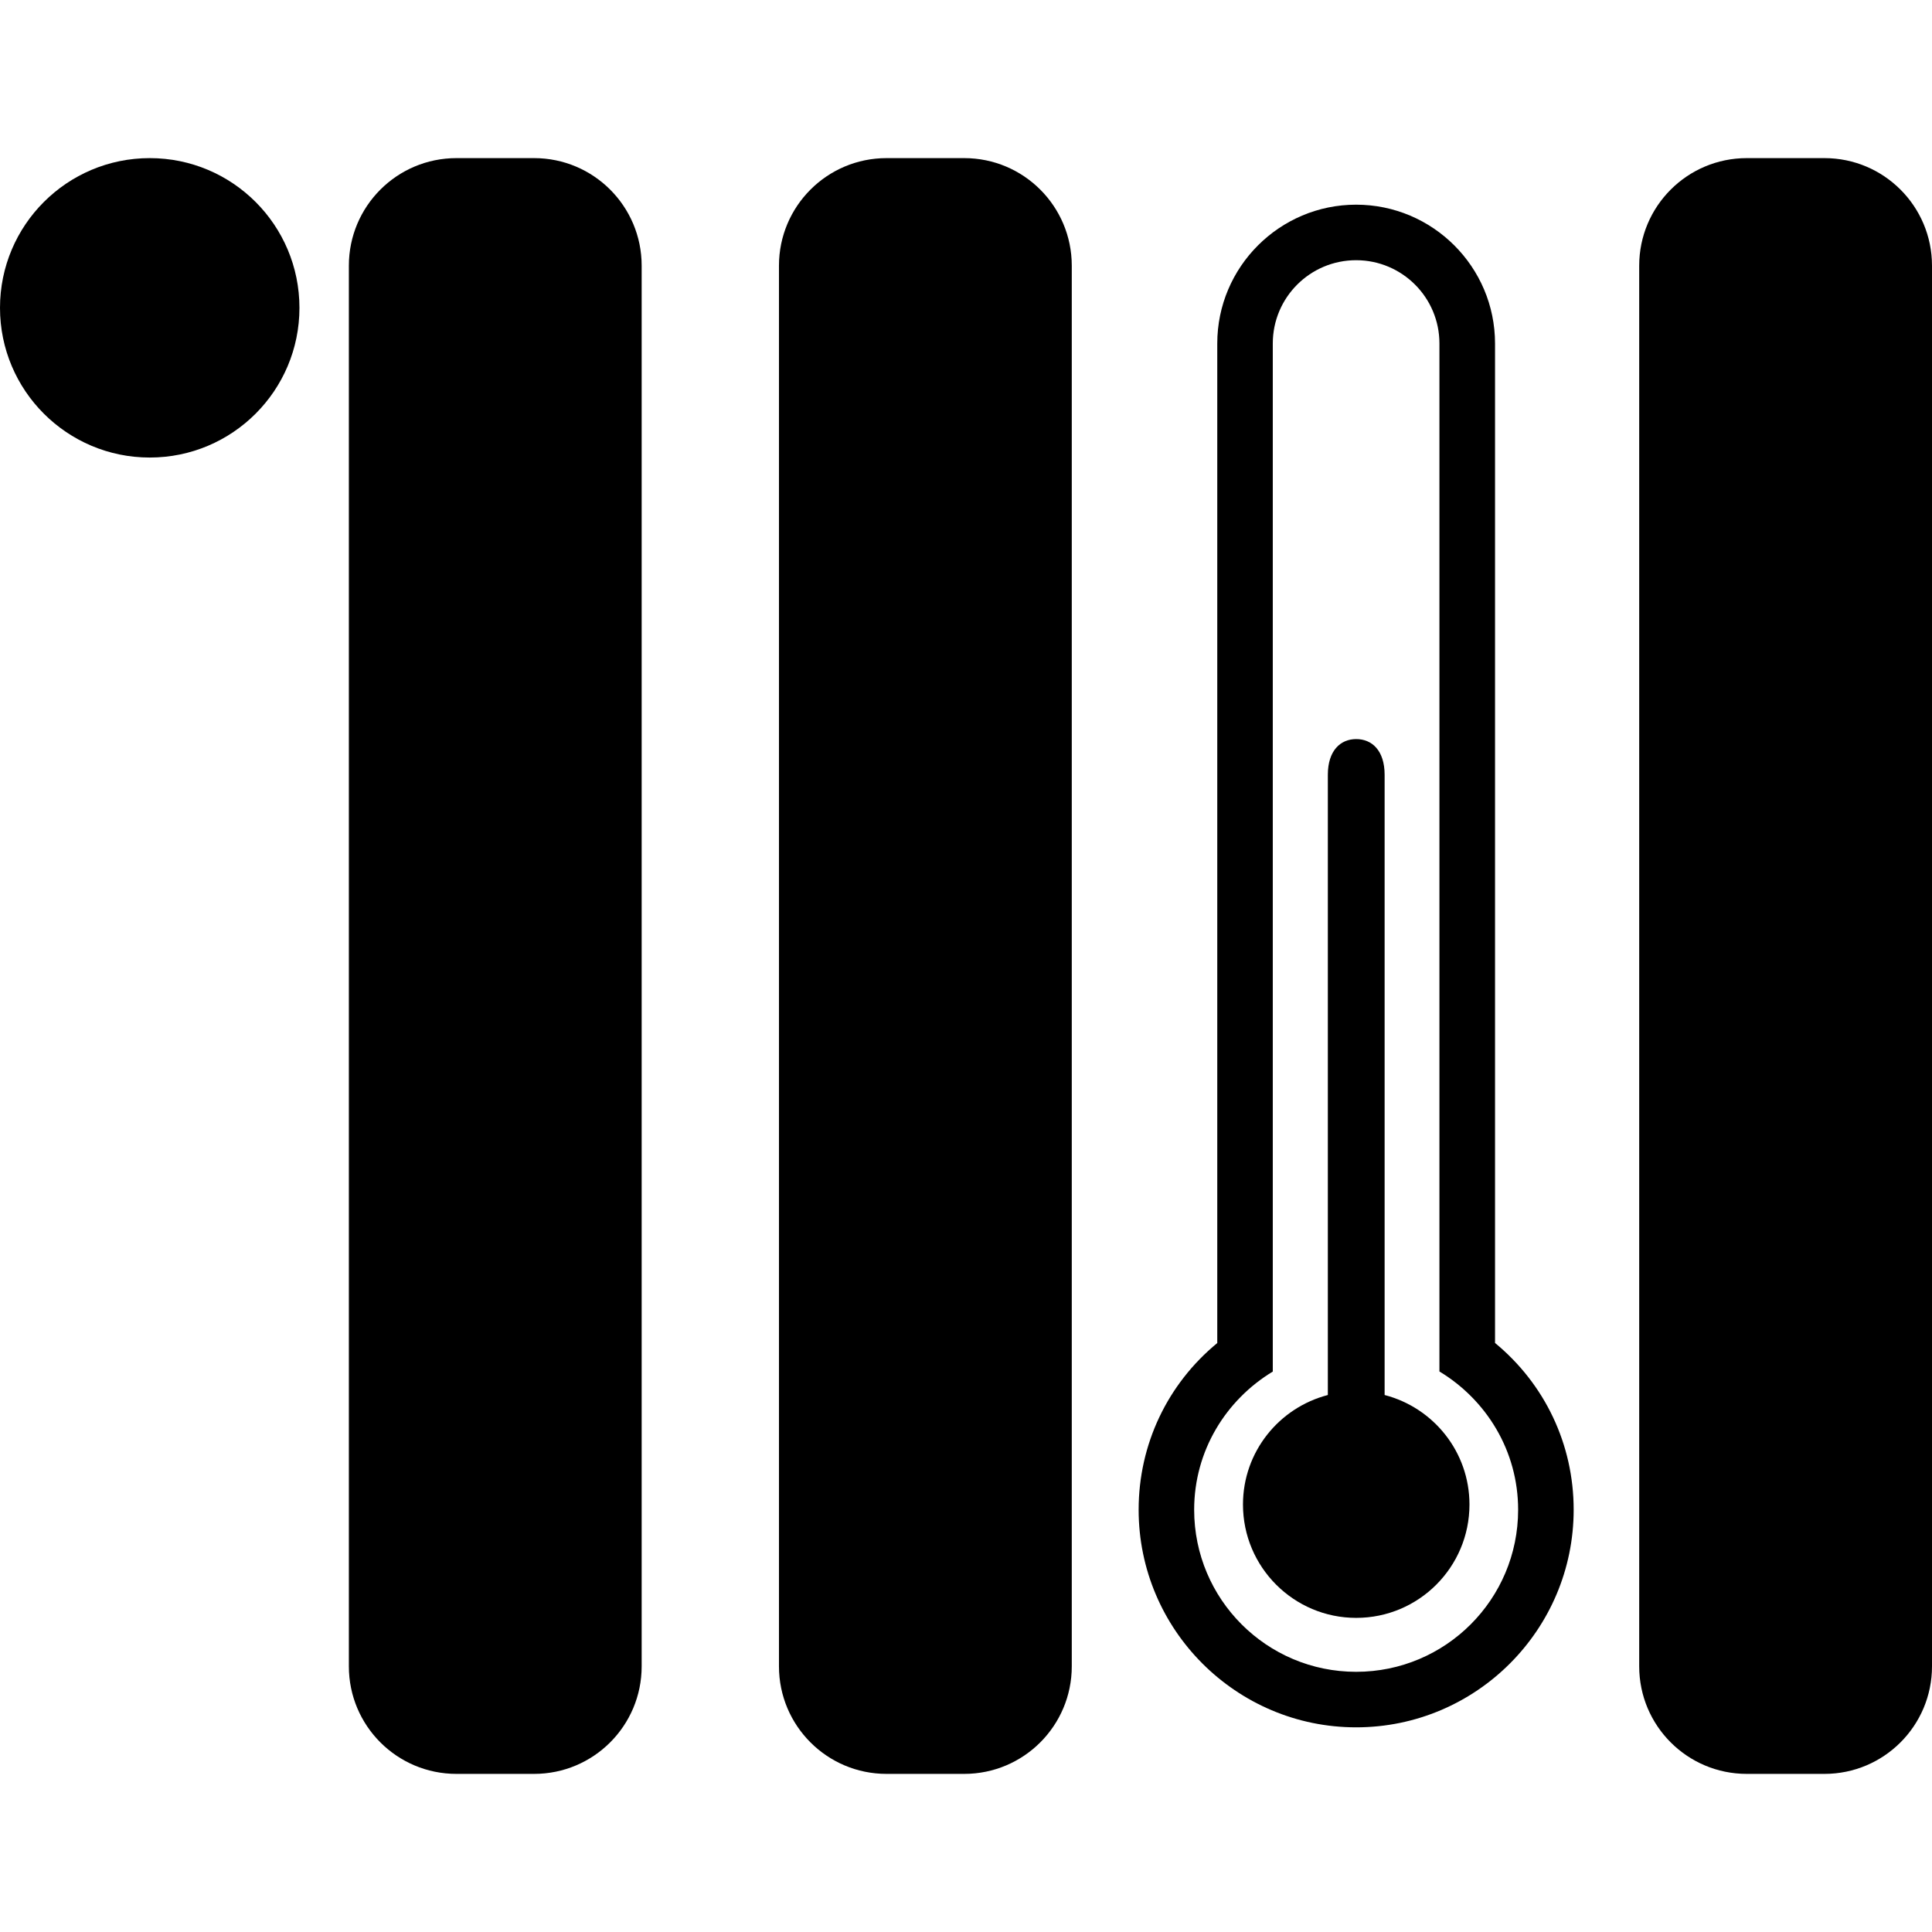<?xml version="1.0" encoding="utf-8"?>
<!-- Generator: Adobe Illustrator 15.1.0, SVG Export Plug-In . SVG Version: 6.00 Build 0)  -->
<!DOCTYPE svg PUBLIC "-//W3C//DTD SVG 1.1//EN" "http://www.w3.org/Graphics/SVG/1.1/DTD/svg11.dtd">
<svg version="1.1" id="Ebene_1" xmlns="http://www.w3.org/2000/svg" xmlns:xlink="http://www.w3.org/1999/xlink" x="0px" y="0px"
	 width="600px" height="600px" viewBox="0 0 600 600" enable-background="new 0 0 600 600" xml:space="preserve">
<g>
	<path d="M165.87,49.104h-24.122c-18.448,0-33.405,14.951-33.405,33.405v434.987c0,18.45,14.957,33.4,33.405,33.4
		h24.122c18.452,0,33.404-14.95,33.404-33.4V82.509C199.274,64.054,184.322,49.104,165.87,49.104z"/>
	<path  d="M566.601,49.104h-24.128c-18.448,0-33.403,14.951-33.403,33.405v434.987c0,18.45,14.955,33.4,33.403,33.4
		h24.128c18.441,0,33.399-14.95,33.399-33.4V82.509C599.999,64.054,585.042,49.104,566.601,49.104z"/>
	<path  d="M46.507,49.104C20.828,49.104,0,69.919,0,95.602c0,25.676,20.828,46.492,46.507,46.492
		c25.683,0,46.49-20.817,46.49-46.492C92.997,69.919,72.189,49.104,46.507,49.104z"/>
	<path  d="M299.444,49.104h-24.129c-18.441,0-33.399,14.951-33.399,33.405v434.987c0,18.45,14.956,33.4,33.399,33.4
		h24.129c18.451,0,33.406-14.95,33.406-33.4V82.509C332.849,64.054,317.894,49.104,299.444,49.104z"/>
	<g>
		<path  d="M421.149,80.81c14.292,0,25.878,11.576,25.878,25.86v319.251c14.598,8.83,24.442,24.665,24.442,42.95
			c0,27.807-22.51,50.327-50.307,50.327c-27.772,0-50.304-22.522-50.304-50.327c0-18.283,9.843-34.1,24.419-42.919v-319.28
			C395.278,92.386,406.864,80.81,421.149,80.81 M421.149,63.564c-23.761,0-43.117,19.339-43.117,43.105v310.422
			c-15.451,12.717-24.419,31.464-24.419,51.775c0,37.248,30.302,67.572,67.55,67.572c37.267,0,67.553-30.32,67.553-67.572
			c0-20.329-8.97-39.061-24.421-51.797v-310.4C464.295,82.903,444.938,63.564,421.149,63.564L421.149,63.564z"/>
		<path  d="M430.007,433.235v-192.62c0-7.535-3.933-11.088-8.826-11.088c-4.863,0-8.808,3.553-8.808,11.088v192.62
			c-15.143,3.924-26.355,17.639-26.355,34.003c0,19.449,15.76,35.208,35.164,35.208c19.427,0,35.175-15.759,35.175-35.208
			C456.356,450.883,445.156,437.159,430.007,433.235z"/>
	</g>
</g>
</svg>
